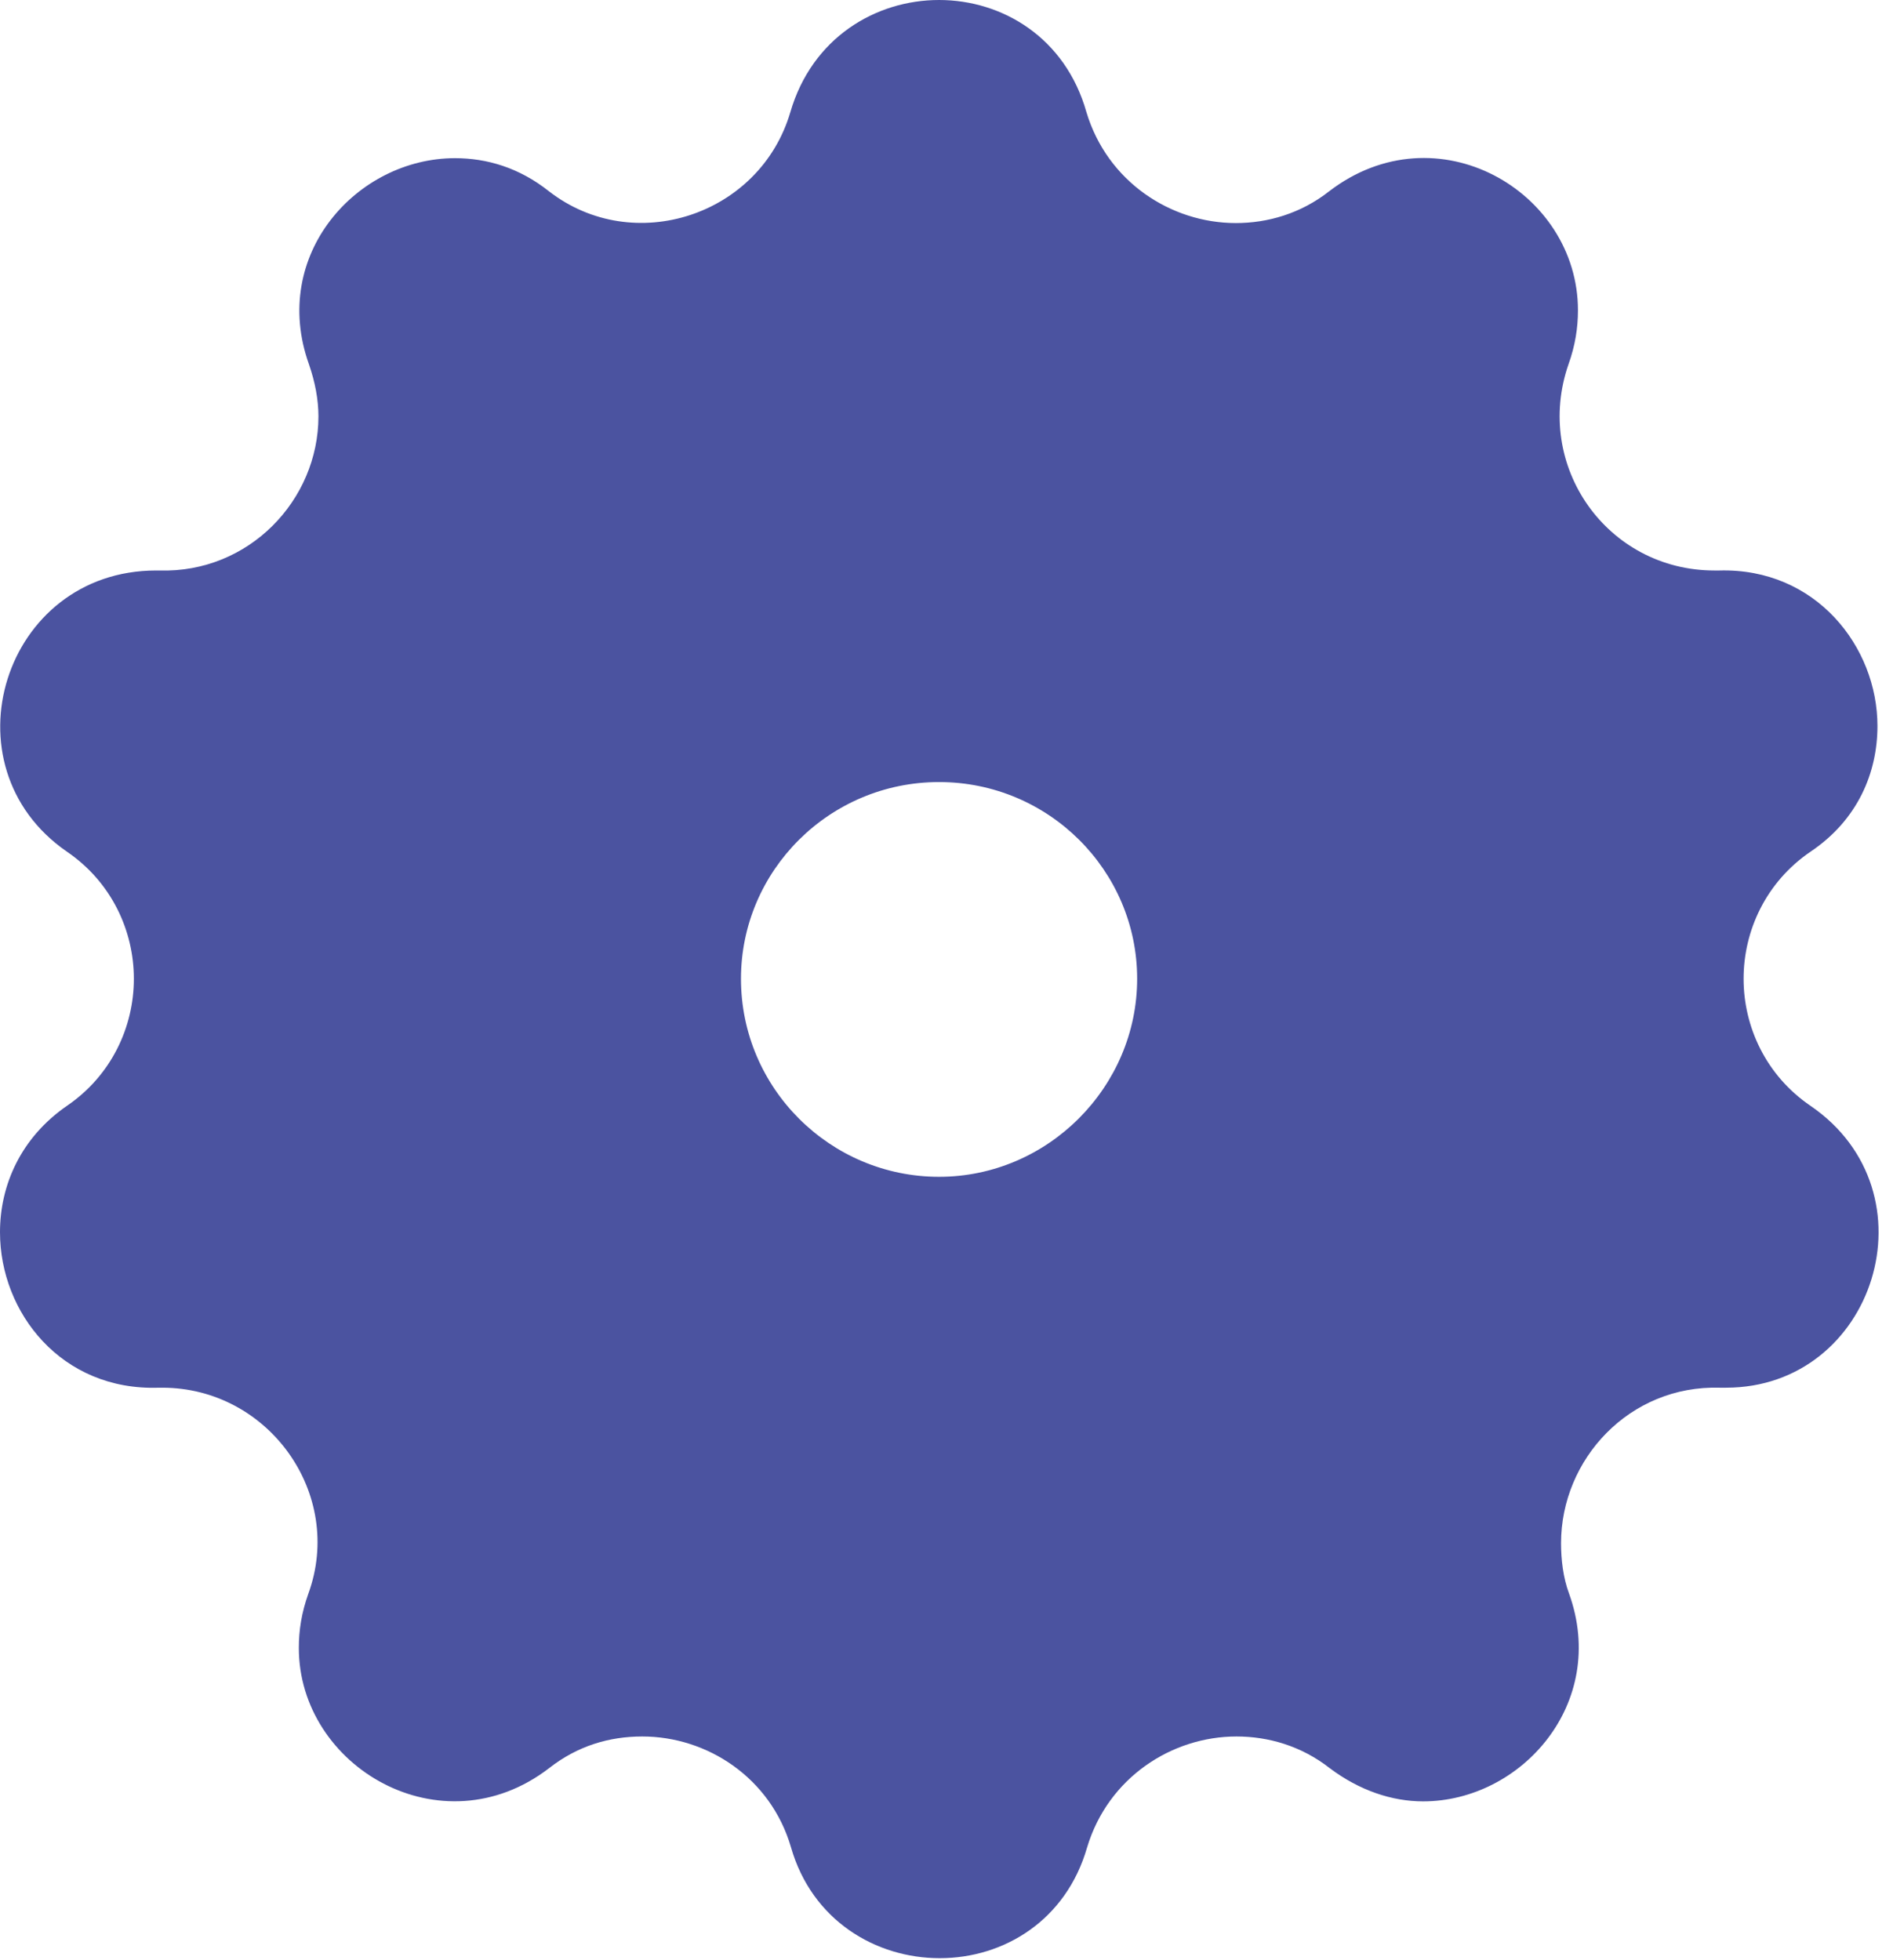 <?xml version="1.0" encoding="UTF-8"?> <svg xmlns="http://www.w3.org/2000/svg" width="28" height="29" viewBox="0 0 28 29" fill="none"><path d="M0 18.23C0 19.42 0.91 20.58 2.35 20.53H2.4C3.97 20.53 5.1 22.1 4.56 23.58C4.46 23.86 4.42 24.12 4.42 24.38C4.42 26.14 6.53 27.38 8.12 26.16C8.54 25.83 9.01 25.69 9.5 25.69C10.46 25.69 11.4 26.3 11.7 27.33C12.01 28.41 12.95 28.97 13.9 28.97C14.85 28.97 15.77 28.41 16.08 27.33C16.39 26.3 17.33 25.69 18.29 25.69C18.76 25.69 19.25 25.83 19.67 26.16C20.11 26.49 20.59 26.65 21.05 26.65C22.5 26.65 23.79 25.2 23.21 23.58C23.12 23.34 23.09 23.07 23.09 22.83C23.09 21.59 24.1 20.49 25.44 20.53H25.53C27.73 20.53 28.65 17.64 26.78 16.36C26.12 15.91 25.79 15.19 25.79 14.48C25.79 13.77 26.12 13.05 26.78 12.6C27.48 12.13 27.77 11.43 27.77 10.74C27.77 9.57 26.86 8.4 25.43 8.44H25.36C23.77 8.44 22.68 6.89 23.2 5.39C23.3 5.11 23.34 4.85 23.34 4.59C23.34 2.83 21.25 1.61 19.66 2.83C19.24 3.16 18.75 3.3 18.28 3.3C17.32 3.3 16.38 2.69 16.07 1.66C15.76 0.56 14.83 0 13.89 0C12.95 0 12.01 0.56 11.69 1.66C11.24 3.19 9.37 3.8 8.12 2.83C7.68 2.48 7.2 2.34 6.73 2.34C5.28 2.34 3.99 3.77 4.57 5.39C4.66 5.65 4.71 5.91 4.71 6.16C4.71 7.4 3.68 8.48 2.36 8.44H2.31C0.05 8.44 -0.85 11.33 0.99 12.6C1.65 13.05 1.98 13.77 1.98 14.48C1.98 15.19 1.65 15.91 0.99 16.36C0.31 16.83 0 17.53 0 18.23ZM10.96 14.48C10.96 12.88 12.27 11.57 13.89 11.57C15.51 11.57 16.82 12.88 16.82 14.48C16.82 16.08 15.5 17.41 13.89 17.41C12.28 17.41 10.96 16.1 10.96 14.48Z" fill="#4B53A0"></path></svg> 